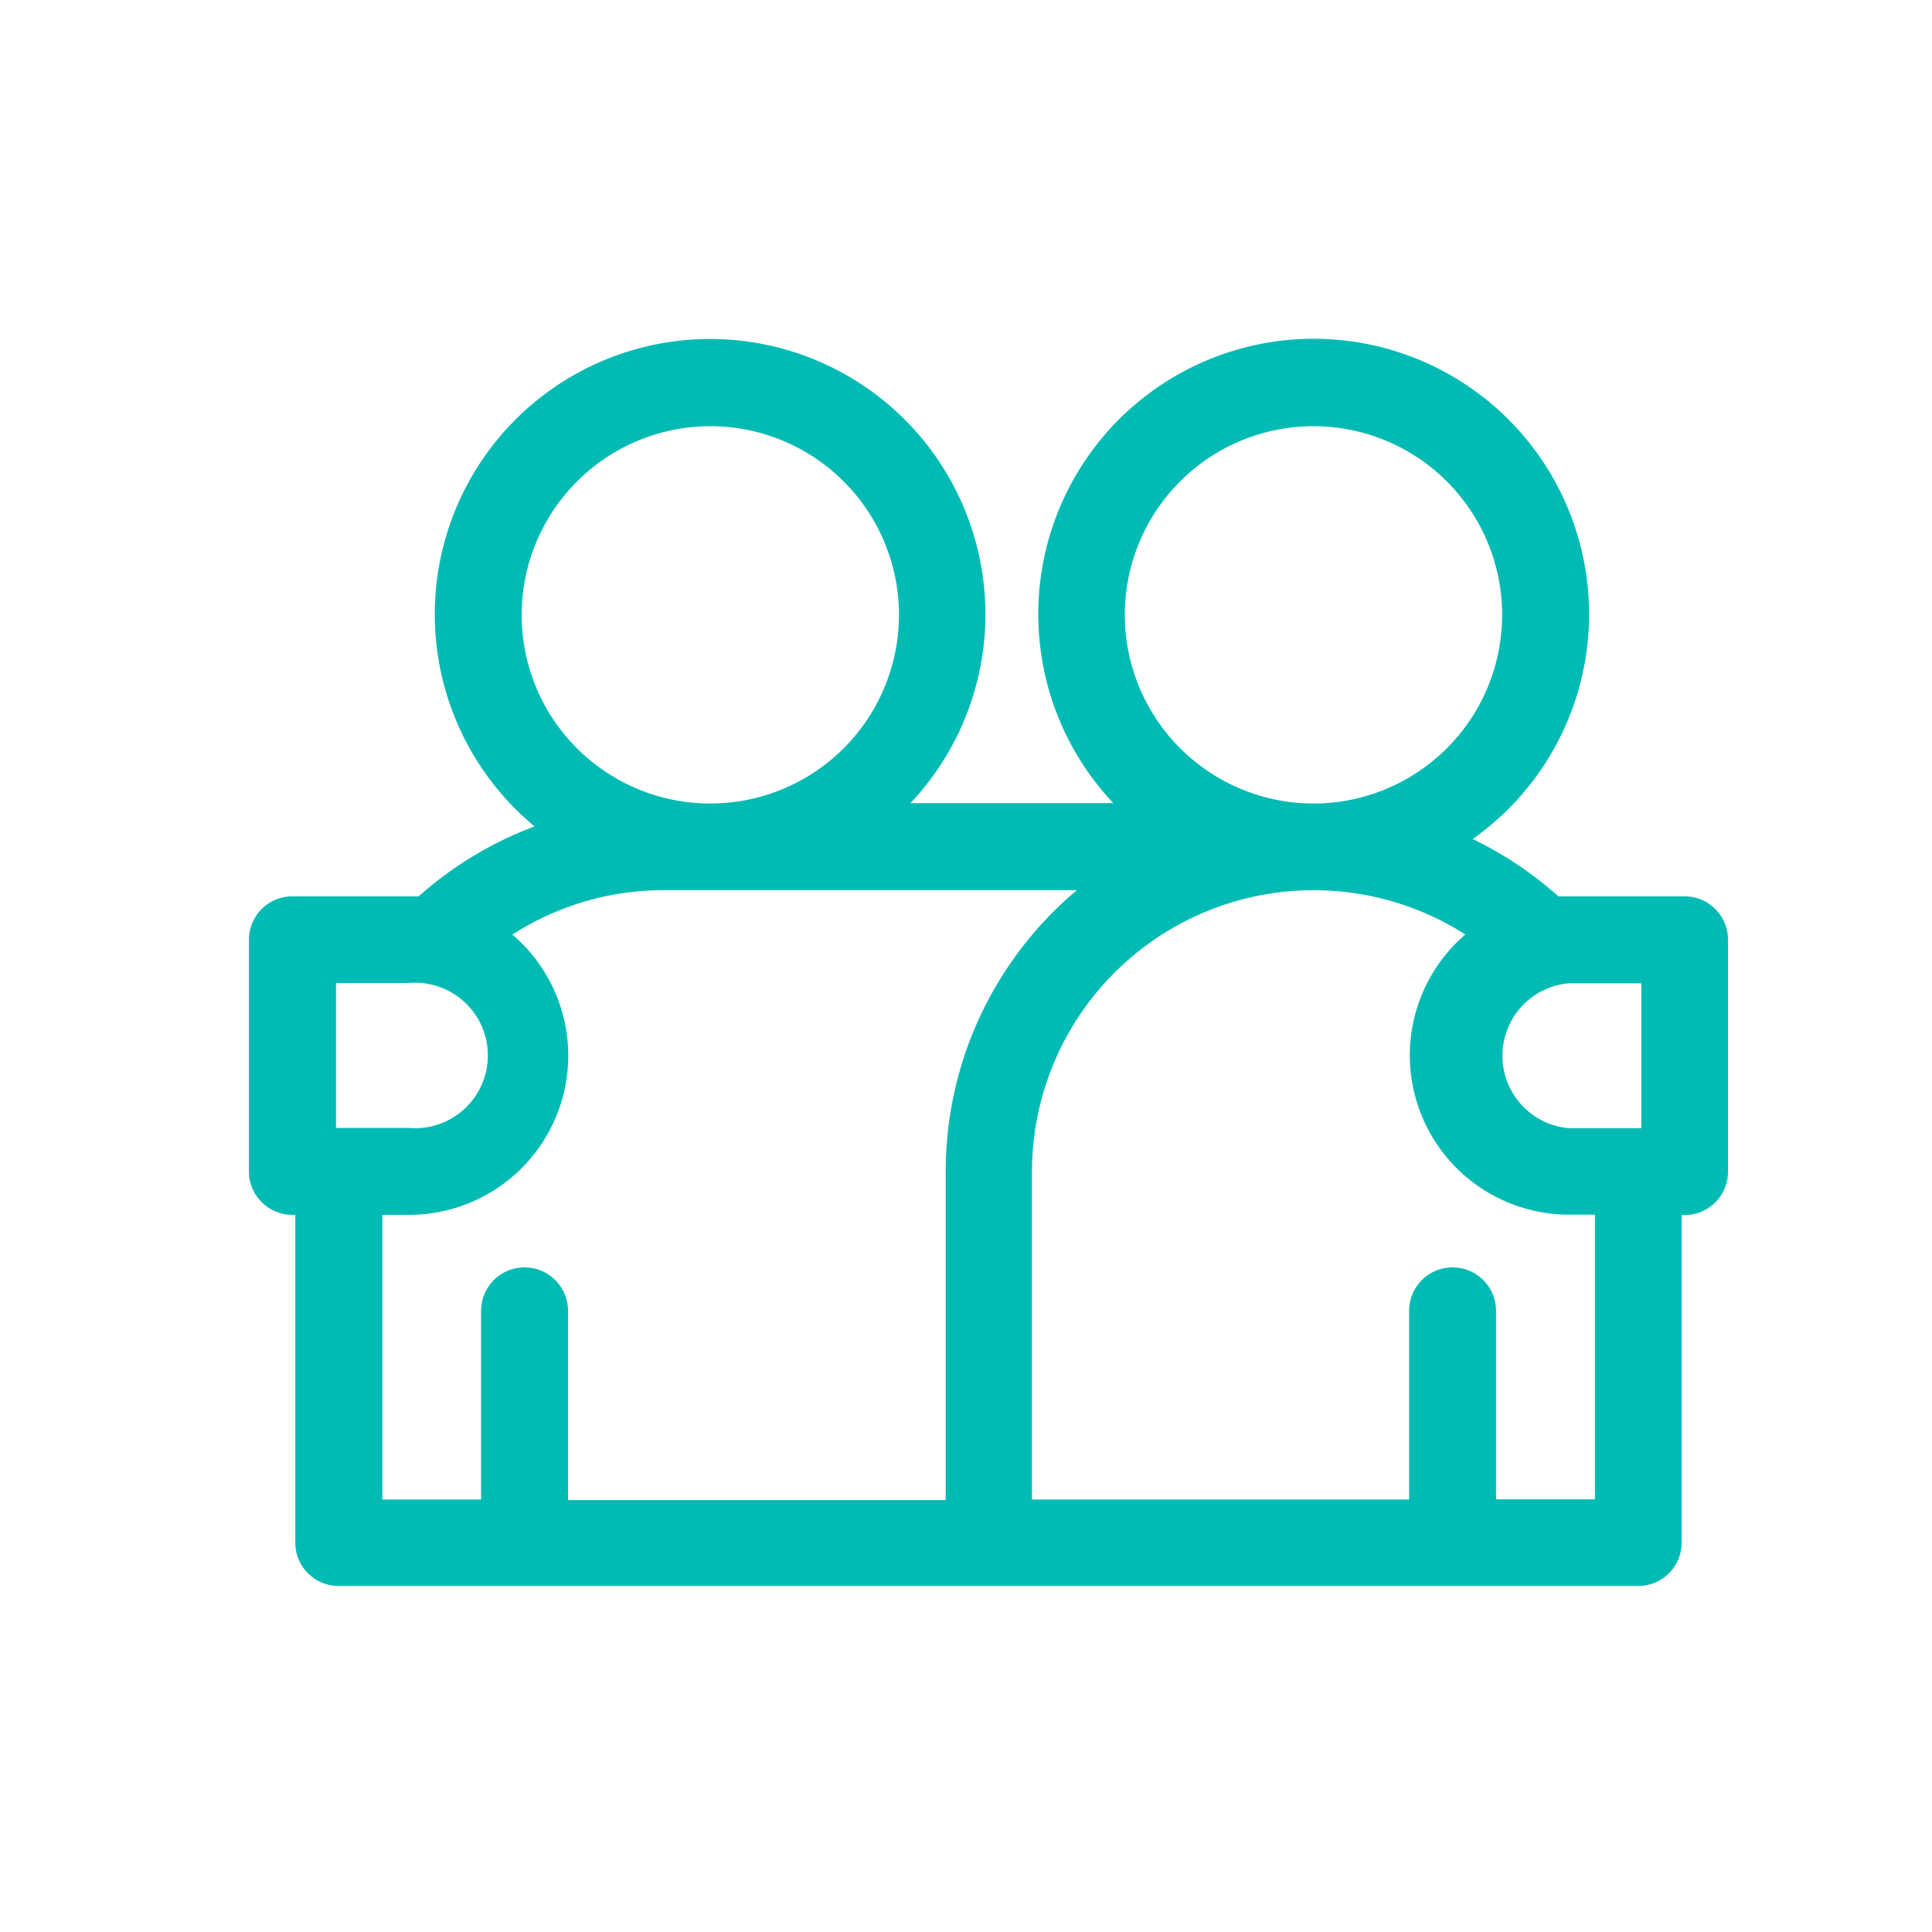 <svg id="Capa_1" data-name="Capa 1" xmlns="http://www.w3.org/2000/svg" viewBox="0 0 200 200"><defs><style>.cls-1{fill:#00bbb4;}</style></defs><path class="cls-1" d="M174.4,92.79h-12c-.36,0-.72,0-1.08,0a38,38,0,0,0-8.87-5.93,28.51,28.51,0,1,0-37.2-3.72h-21a28.5,28.5,0,1,0-38.91,2.41,38,38,0,0,0-12,7.24c-.35,0-.71,0-1.08,0h-12a4.49,4.49,0,0,0-4.49,4.48v24a4.49,4.49,0,0,0,4.49,4.49h.31v33.94a4.48,4.48,0,0,0,4.49,4.48H169.6a4.48,4.48,0,0,0,4.48-4.48V125.78h.32a4.48,4.48,0,0,0,4.48-4.49v-24A4.48,4.48,0,0,0,174.4,92.79Zm-4.49,24h-7.52a7.53,7.53,0,0,1,0-15h7.52ZM116.44,63.65A19.53,19.53,0,1,1,136,83.18,19.55,19.55,0,0,1,116.44,63.65ZM73.53,44.12A19.53,19.53,0,1,1,54,63.65,19.55,19.55,0,0,1,73.53,44.12ZM34.78,101.76H42.3a7.53,7.53,0,1,1,0,15H34.78Zm4.8,24H42.3A16.48,16.48,0,0,0,53,96.71h.1a28.93,28.93,0,0,1,15.66-4.56h42.72a38,38,0,0,0-13.58,29.14v34H58.8V135.7a4.49,4.49,0,0,0-9,0v19.53H39.58Zm125.53,29.45H154.87V135.7a4.49,4.49,0,0,0-9,0v19.53H106.83V121.29a29.16,29.16,0,0,1,44.86-24.55,16.49,16.49,0,0,0,10.7,29h2.72Z"/></svg>